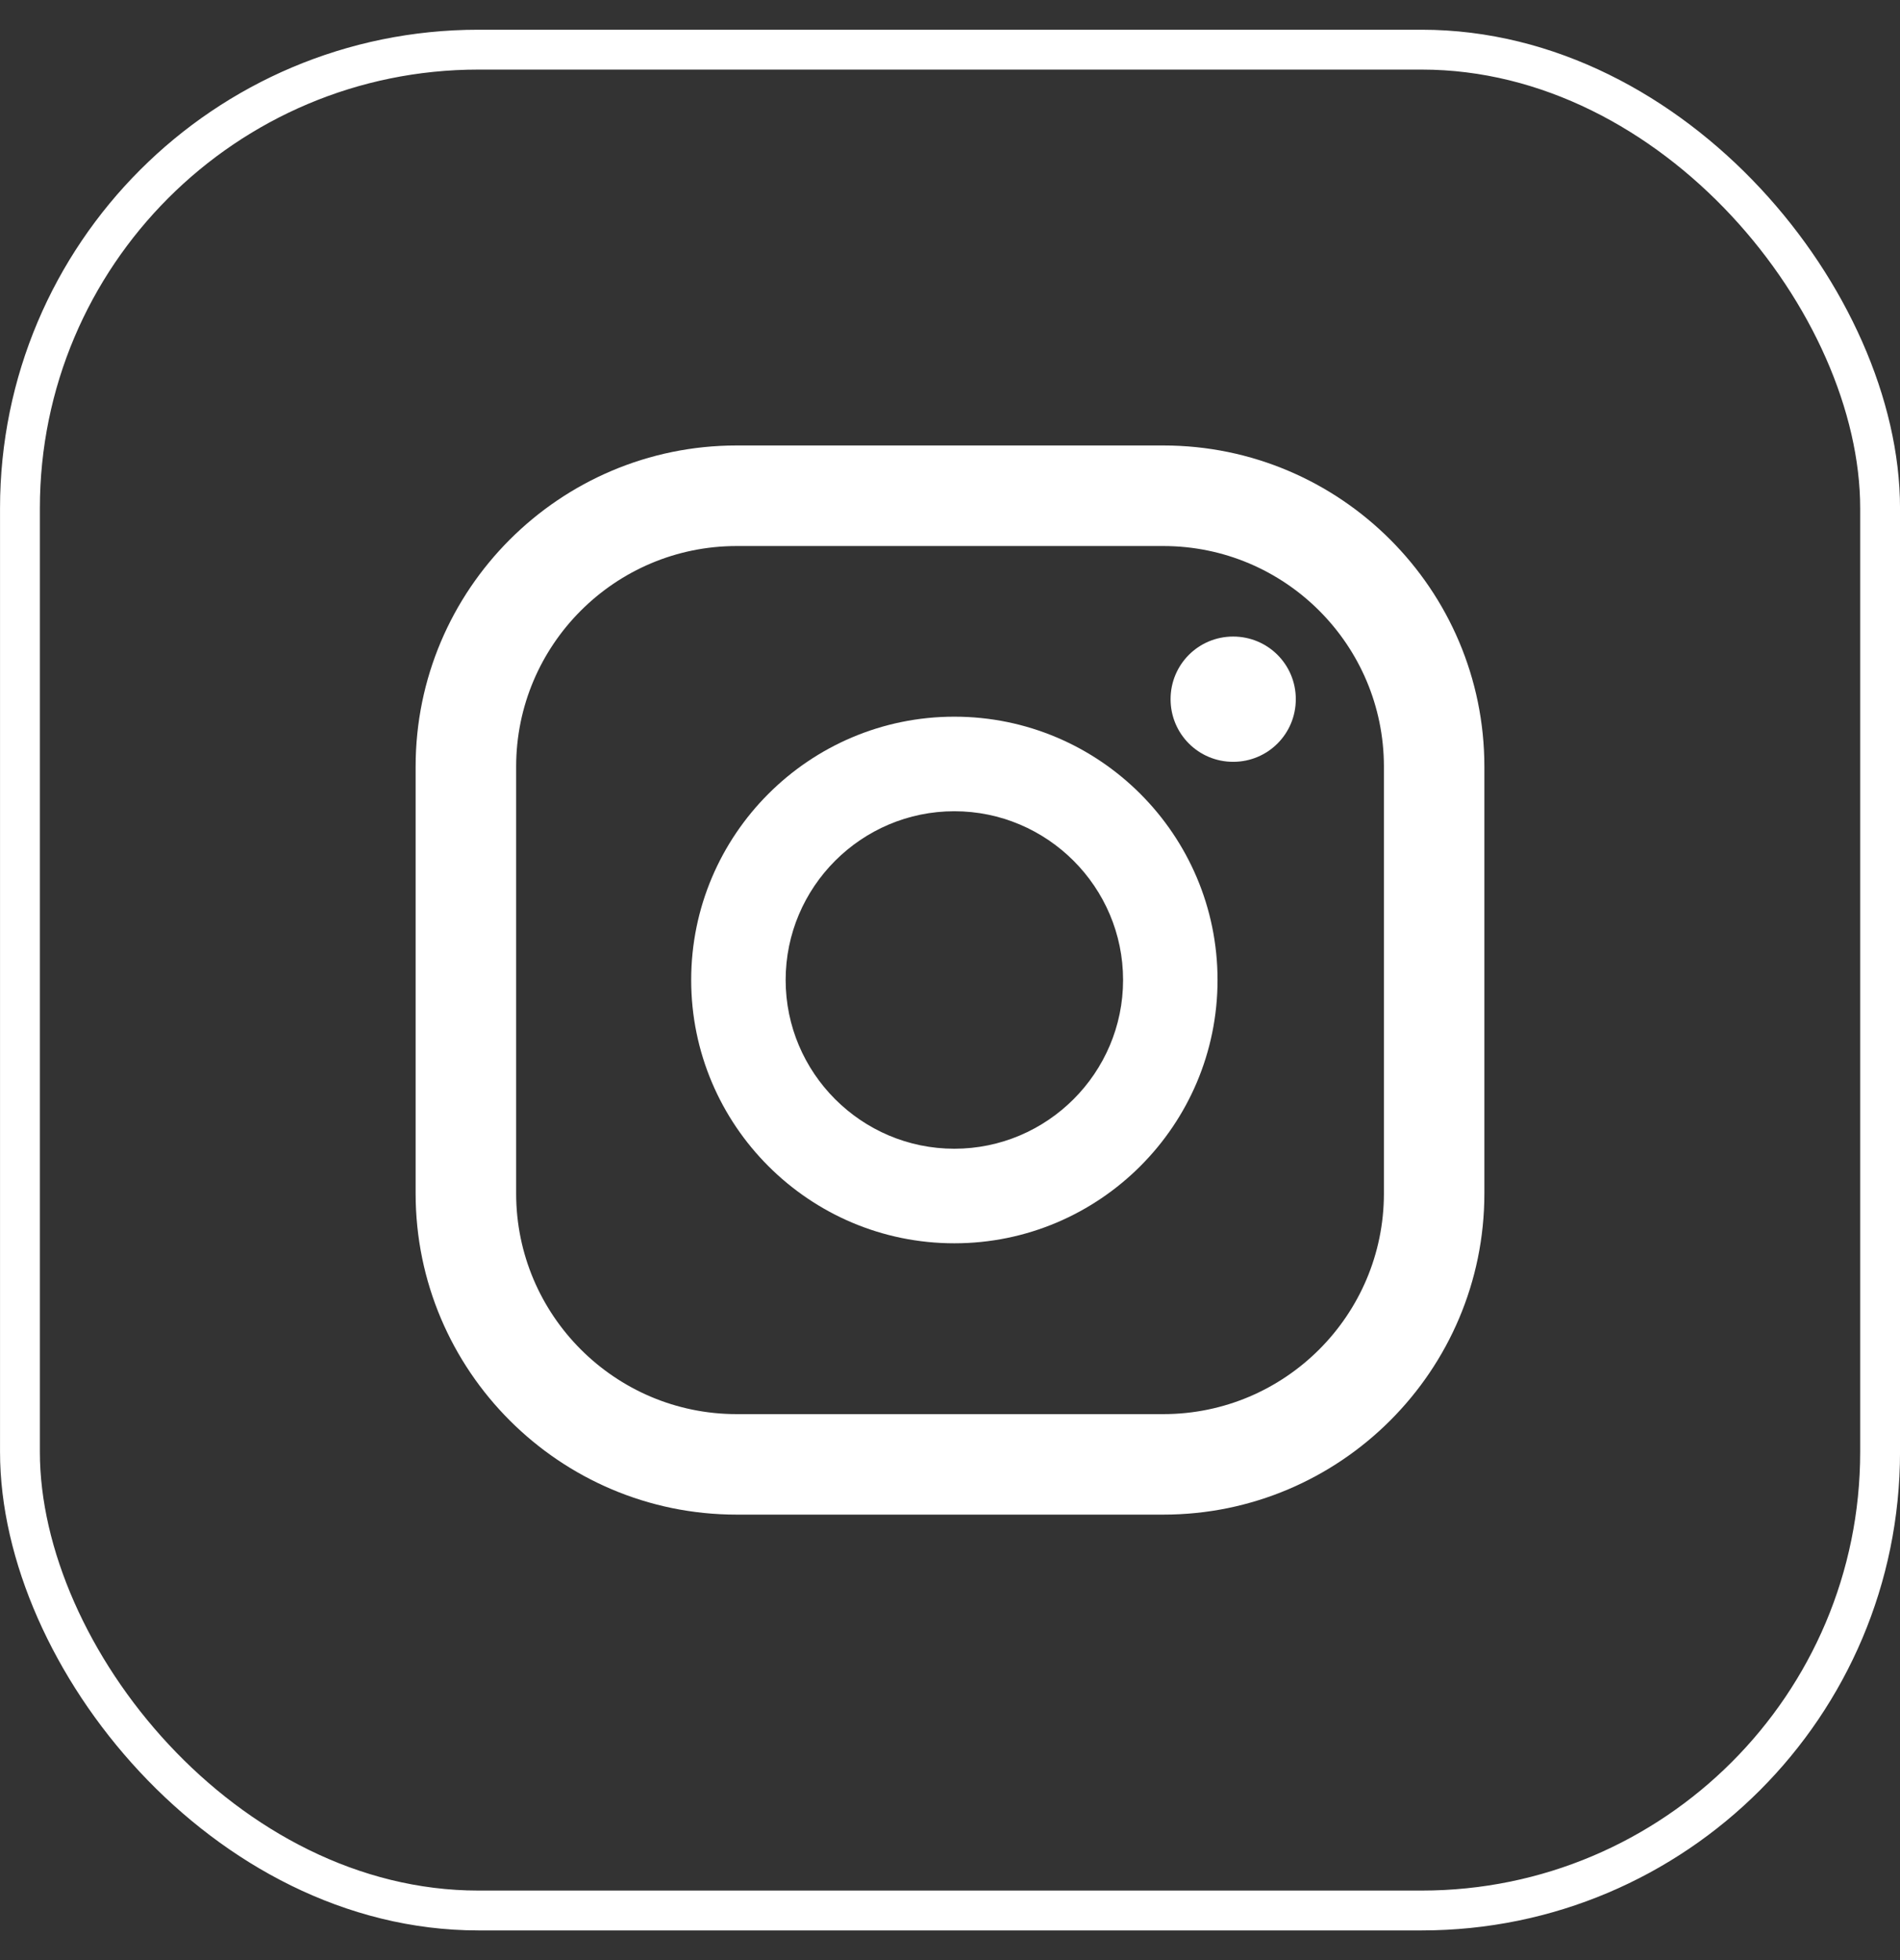 <svg xmlns="http://www.w3.org/2000/svg" width="32" height="33" viewBox="0 0 32 33" fill="none"><rect x="0" y="0" width="32" height="33" fill="#333333" stroke="none"/><rect x="0.336" y="0.836" width="31.329" height="31.329" rx="7.721" stroke="white" stroke-width="0.671"></rect><g clip-path="url(#clip0_3609_10767)"><path d="M20.769 10.717C20.185 10.717 19.715 11.187 19.715 11.771C19.715 12.356 20.185 12.826 20.769 12.826C21.354 12.826 21.824 12.356 21.824 11.771C21.824 11.187 21.354 10.717 20.769 10.717Z" fill="white"></path><path d="M16.073 12.066C13.629 12.066 11.641 14.055 11.641 16.499C11.641 18.944 13.629 20.932 16.073 20.932C18.518 20.932 20.506 18.944 20.506 16.499C20.506 14.055 18.518 12.066 16.073 12.066ZM16.073 19.34C14.508 19.34 13.232 18.064 13.232 16.499C13.232 14.934 14.508 13.658 16.073 13.658C17.638 13.658 18.915 14.934 18.915 16.499C18.915 18.064 17.638 19.34 16.073 19.34Z" fill="white"></path><path d="M19.593 25.5H12.407C9.425 25.5 7 23.075 7 20.093V12.907C7 9.925 9.425 7.5 12.407 7.5H19.593C22.575 7.5 25 9.925 25 12.907V20.093C25 23.075 22.575 25.5 19.593 25.5ZM12.407 9.193C10.358 9.193 8.693 10.858 8.693 12.907V20.093C8.693 22.142 10.358 23.808 12.407 23.808H19.593C21.642 23.808 23.308 22.142 23.308 20.093V12.907C23.308 10.858 21.642 9.193 19.593 9.193H12.407Z" fill="white"></path></g><defs><clipPath id="clip0_3609_10767"><rect width="18" height="18" fill="white" transform="translate(7 7.5)"></rect></clipPath></defs></svg>